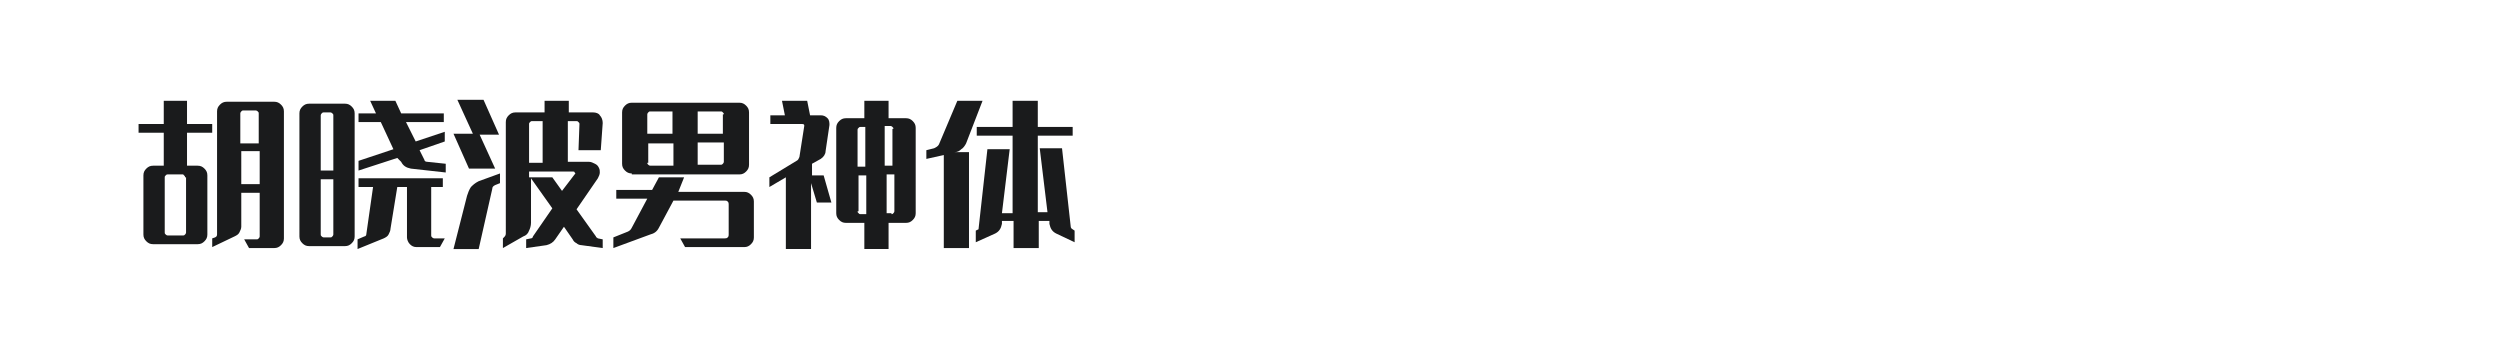 <?xml version="1.0" encoding="utf-8"?>
<!-- Generator: Adobe Illustrator 23.0.4, SVG Export Plug-In . SVG Version: 6.00 Build 0)  -->
<svg version="1.1" id="图层_1" xmlns="http://www.w3.org/2000/svg" xmlns:xlink="http://www.w3.org/1999/xlink" x="0px" y="0px"
	 width="258px" height="36px" viewBox="0 0 258 36" style="enable-background:new 0 0 258 36;" xml:space="preserve">
<style type="text/css">
	.st0{fill:#1A1B1C;}
</style>
<g>
	<path class="st0" d="M19.3,12.8h2.6v0.9h-2.6v3.4h1.1c0.3,0,0.5,0.1,0.7,0.3c0.2,0.2,0.3,0.4,0.3,0.7v6.1c0,0.3-0.1,0.5-0.3,0.7
		c-0.2,0.2-0.4,0.3-0.7,0.3h-4.6c-0.3,0-0.5-0.1-0.7-0.3c-0.2-0.2-0.3-0.4-0.3-0.7v-6.1c0-0.3,0.1-0.5,0.3-0.7
		c0.2-0.2,0.4-0.3,0.7-0.3h1.1v-3.4h-2.6v-0.9h2.6v-2.4h2.4V12.8z M19.1,18.3c0-0.1,0-0.1-0.1-0.2S18.9,18,18.9,18h-1.6
		c-0.1,0-0.1,0-0.2,0.1S17,18.2,17,18.3V24c0,0.1,0,0.1,0.1,0.2c0,0,0.1,0.1,0.2,0.1h1.6c0.1,0,0.1,0,0.2-0.1c0,0,0.1-0.1,0.1-0.2
		V18.3z M28.3,10.5c0.3,0,0.5,0.1,0.7,0.3c0.2,0.2,0.3,0.4,0.3,0.7v13.1c0,0.3-0.1,0.5-0.3,0.7c-0.2,0.2-0.4,0.3-0.7,0.3h-2.6
		l-0.5-0.9h1.3c0.1,0,0.1,0,0.2-0.1c0,0,0.1-0.1,0.1-0.2v-4.5h-1.9v3.5c0,0.2-0.1,0.4-0.2,0.6c-0.1,0.2-0.3,0.3-0.5,0.4l-2.3,1.1
		v-0.9l0.3-0.1c0.2-0.1,0.2-0.2,0.2-0.4V11.5c0-0.3,0.1-0.5,0.3-0.7c0.2-0.2,0.4-0.3,0.7-0.3H28.3z M25.1,11.4c-0.1,0-0.1,0-0.2,0.1
		c0,0-0.1,0.1-0.1,0.2v3.1h1.9v-3.1c0-0.1,0-0.1-0.1-0.2c0,0-0.1-0.1-0.2-0.1H25.1z M26.8,19v-3.4h-1.9V19H26.8z"/>
	<path class="st0" d="M35.6,10.7c0.3,0,0.5,0.1,0.7,0.3c0.2,0.2,0.3,0.4,0.3,0.7v12.7c0,0.3-0.1,0.5-0.3,0.7
		c-0.2,0.2-0.4,0.3-0.7,0.3h-3.7c-0.3,0-0.5-0.1-0.7-0.3c-0.2-0.2-0.3-0.4-0.3-0.7V11.7c0-0.3,0.1-0.5,0.3-0.7
		c0.2-0.2,0.4-0.3,0.7-0.3H35.6z M33.4,11.6c-0.1,0-0.1,0-0.2,0.1c0,0-0.1,0.1-0.1,0.2v5.7h1.3v-5.7c0-0.1,0-0.1-0.1-0.2
		c0,0-0.1-0.1-0.2-0.1H33.4z M34.1,24.5c0.1,0,0.1,0,0.2-0.1c0,0,0.1-0.1,0.1-0.2v-5.7h-1.3v5.7c0,0.1,0,0.1,0.1,0.2
		c0,0,0.1,0.1,0.2,0.1H34.1z M44.5,24.3c0,0.1,0,0.1,0.1,0.2c0,0,0.1,0.1,0.2,0.1h1.1l-0.5,0.9H43c-0.3,0-0.5-0.1-0.7-0.3
		C42.1,25,42,24.7,42,24.5v-5.2h-1l-0.7,4.3c0,0.2-0.1,0.4-0.2,0.6c-0.1,0.2-0.3,0.3-0.5,0.4l-2.7,1.1v-1l0.7-0.3
		c0.1,0,0.2-0.1,0.2-0.2l0.7-4.9H37v-0.9h8.7v0.9h-1.2V24.3z M41.9,12.6l1,2l3-1v1l-2.6,0.9l0.5,1c0,0.1,0.1,0.2,0.3,0.2l1.9,0.2
		v0.9l-3.6-0.4c-0.5-0.1-0.8-0.3-1-0.7L41,16.3l-4,1.3v-1l3.6-1.2l-1.3-2.8H37v-0.9h1.8l-0.6-1.3h2.6l0.6,1.3h4.4v0.9H41.9z"/>
	<path class="st0" d="M49.9,10.3l1.6,3.6h-2l1.6,3.5h-2.7l-1.6-3.6h2l-1.6-3.5H49.9z M48.2,20.2c0.1-0.3,0.2-0.6,0.4-0.9
		c0.2-0.2,0.4-0.4,0.8-0.6l2.2-0.8v1l-0.5,0.2c-0.2,0.1-0.3,0.2-0.3,0.4l-1.4,6.2h-2.6L48.2,20.2z M59.8,12.8c0-0.1,0-0.1-0.1-0.2
		c-0.1-0.1-0.1-0.1-0.2-0.1h-0.9v4.2h2.2c0.2,0,0.4,0.1,0.6,0.2c0.2,0.1,0.3,0.2,0.4,0.4c0.1,0.2,0.1,0.3,0.1,0.5
		c0,0.2-0.1,0.4-0.2,0.6l-2.2,3.2l2,2.8c0,0.1,0.1,0.1,0.2,0.2l0.5,0.1v0.9L60,25.3c-0.2,0-0.4-0.1-0.5-0.2
		c-0.2-0.1-0.3-0.2-0.4-0.4l-0.9-1.3l-0.9,1.3c-0.2,0.3-0.5,0.5-0.9,0.6l-2.1,0.3v-0.9l0.5-0.1c0.1,0,0.2-0.1,0.2-0.2l2-2.9
		l-2.2-3.1V23c0,0.3-0.1,0.6-0.2,0.8c-0.1,0.3-0.3,0.5-0.6,0.6l-2.1,1.2v-1l0.1-0.1c0.1-0.1,0.2-0.2,0.2-0.4V12.6
		c0-0.3,0.1-0.5,0.3-0.7c0.2-0.2,0.4-0.3,0.7-0.3h3v-1.2h2.5v1.2h2.5c0.3,0,0.6,0.1,0.7,0.3c0.2,0.2,0.3,0.5,0.3,0.8l-0.2,2.8h-2.3
		L59.8,12.8z M56.1,12.5h-1.2c-0.1,0-0.1,0-0.2,0.1s-0.1,0.1-0.1,0.2v4h1.4V12.5z M59.3,18c0.1-0.1,0.1-0.1,0-0.2
		c0-0.1-0.1-0.1-0.2-0.1h-4.5v0.6h2.4l1,1.4L59.3,18z"/>
	<path class="st0" d="M77.8,24.5c0,0.3-0.1,0.5-0.3,0.7c-0.2,0.2-0.4,0.3-0.7,0.3h-6.1l-0.5-0.9h4.6c0.1,0,0.2,0,0.3-0.1
		c0.1-0.1,0.1-0.2,0.1-0.3l0-3.1c0-0.1,0-0.2-0.1-0.3c-0.1-0.1-0.2-0.1-0.3-0.1h-5.3L68,23.5c-0.2,0.4-0.5,0.6-0.9,0.7l-3.8,1.4
		v-1.1l1.5-0.6c0.2-0.1,0.3-0.2,0.4-0.4l1.6-3h-3.2v-0.9h3.7l0.7-1.3h2.6L70,19.8h6.8c0.3,0,0.5,0.1,0.7,0.3
		c0.2,0.2,0.3,0.4,0.3,0.7L77.8,24.5z M65.2,17.9c-0.3,0-0.5-0.1-0.7-0.3c-0.2-0.2-0.3-0.4-0.3-0.7v-5.3c0-0.3,0.1-0.5,0.3-0.7
		c0.2-0.2,0.4-0.3,0.7-0.3h11.1c0.3,0,0.5,0.1,0.7,0.3c0.2,0.2,0.3,0.4,0.3,0.7V17c0,0.3-0.1,0.5-0.3,0.7c-0.2,0.2-0.4,0.3-0.7,0.3
		H65.2z M67.1,11.5c-0.1,0-0.1,0-0.2,0.1c0,0-0.1,0.1-0.1,0.2v2h2.6v-2.3H67.1z M66.8,16.8c0,0.1,0,0.1,0.1,0.2c0,0,0.1,0.1,0.2,0.1
		h2.4v-2.3h-2.6V16.8z M74.7,11.8c0-0.1,0-0.1-0.1-0.2s-0.1-0.1-0.2-0.1H72v2.3h2.6V11.8z M74.4,17c0.1,0,0.1,0,0.2-0.1
		c0,0,0.1-0.1,0.1-0.2v-2H72V17H74.4z"/>
	<path class="st0" d="M85,18.1l0.8,2.8h-1.5l-0.6-2v6.8h-2.6v-7.4l-1.7,1v-1l2.8-1.7c0.2-0.1,0.2-0.2,0.3-0.4L83,13
		c0-0.1,0-0.2-0.2-0.2h-3.3v-0.9H81l-0.3-1.5h2.6l0.3,1.5h1.1c0.3,0,0.5,0.1,0.7,0.3c0.2,0.2,0.2,0.5,0.2,0.7l-0.4,2.7
		c0,0.3-0.2,0.6-0.5,0.8l-0.9,0.5v1.2H85z M93.5,12.2c0.3,0,0.5,0.1,0.7,0.3s0.3,0.4,0.3,0.7V22c0,0.3-0.1,0.5-0.3,0.7
		C94,22.9,93.8,23,93.5,23h-1.8v2.7h-2.5V23h-1.9c-0.3,0-0.5-0.1-0.7-0.3c-0.2-0.2-0.3-0.4-0.3-0.7v-8.8c0-0.3,0.1-0.5,0.3-0.7
		s0.4-0.3,0.7-0.3h1.9v-1.8h2.5v1.8H93.5z M88.8,13.1c-0.1,0-0.1,0-0.2,0.1s-0.1,0.1-0.1,0.2v3.8h0.8v-4.1H88.8z M88.5,21.8
		c0,0.1,0,0.1,0.1,0.2s0.1,0.1,0.2,0.1h0.6v-4h-0.8V21.8z M92.2,13.3c0-0.1,0-0.1-0.1-0.2c0,0-0.1-0.1-0.2-0.1h-0.6v4.1h0.8V13.3z
		 M92,22.1c0.1,0,0.1,0,0.2-0.1c0,0,0.1-0.1,0.1-0.2V18h-0.8v4H92z"/>
	<path class="st0" d="M99.7,14.8c-0.1,0.2-0.3,0.5-0.5,0.6c-0.2,0.2-0.4,0.3-0.7,0.3h1.5v9.9h-2.6V16l-1.8,0.4v-0.9l0.8-0.2
		c0.2-0.1,0.4-0.2,0.5-0.4l1.9-4.5h2.6L99.7,14.8z M110.9,23.8V25l-1.9-0.9c-0.4-0.2-0.6-0.5-0.7-1l0-0.3h-1.1v2.8h-2.6v-2.8h-1.2
		l0,0.3c-0.1,0.5-0.3,0.8-0.7,1l-2,0.9v-1.2l0.2-0.1c0.1,0,0.1-0.1,0.1-0.2l0.9-8.1h2.3l-0.8,6.6h1.1V14h-3.7v-0.9h3.7v-2.7h2.6v2.7
		h3.6V14h-3.6v7.9h1l-0.8-6.6h2.3l0.9,8.1c0,0.1,0.1,0.2,0.1,0.2L110.9,23.8z"/>
</g>
</svg>
